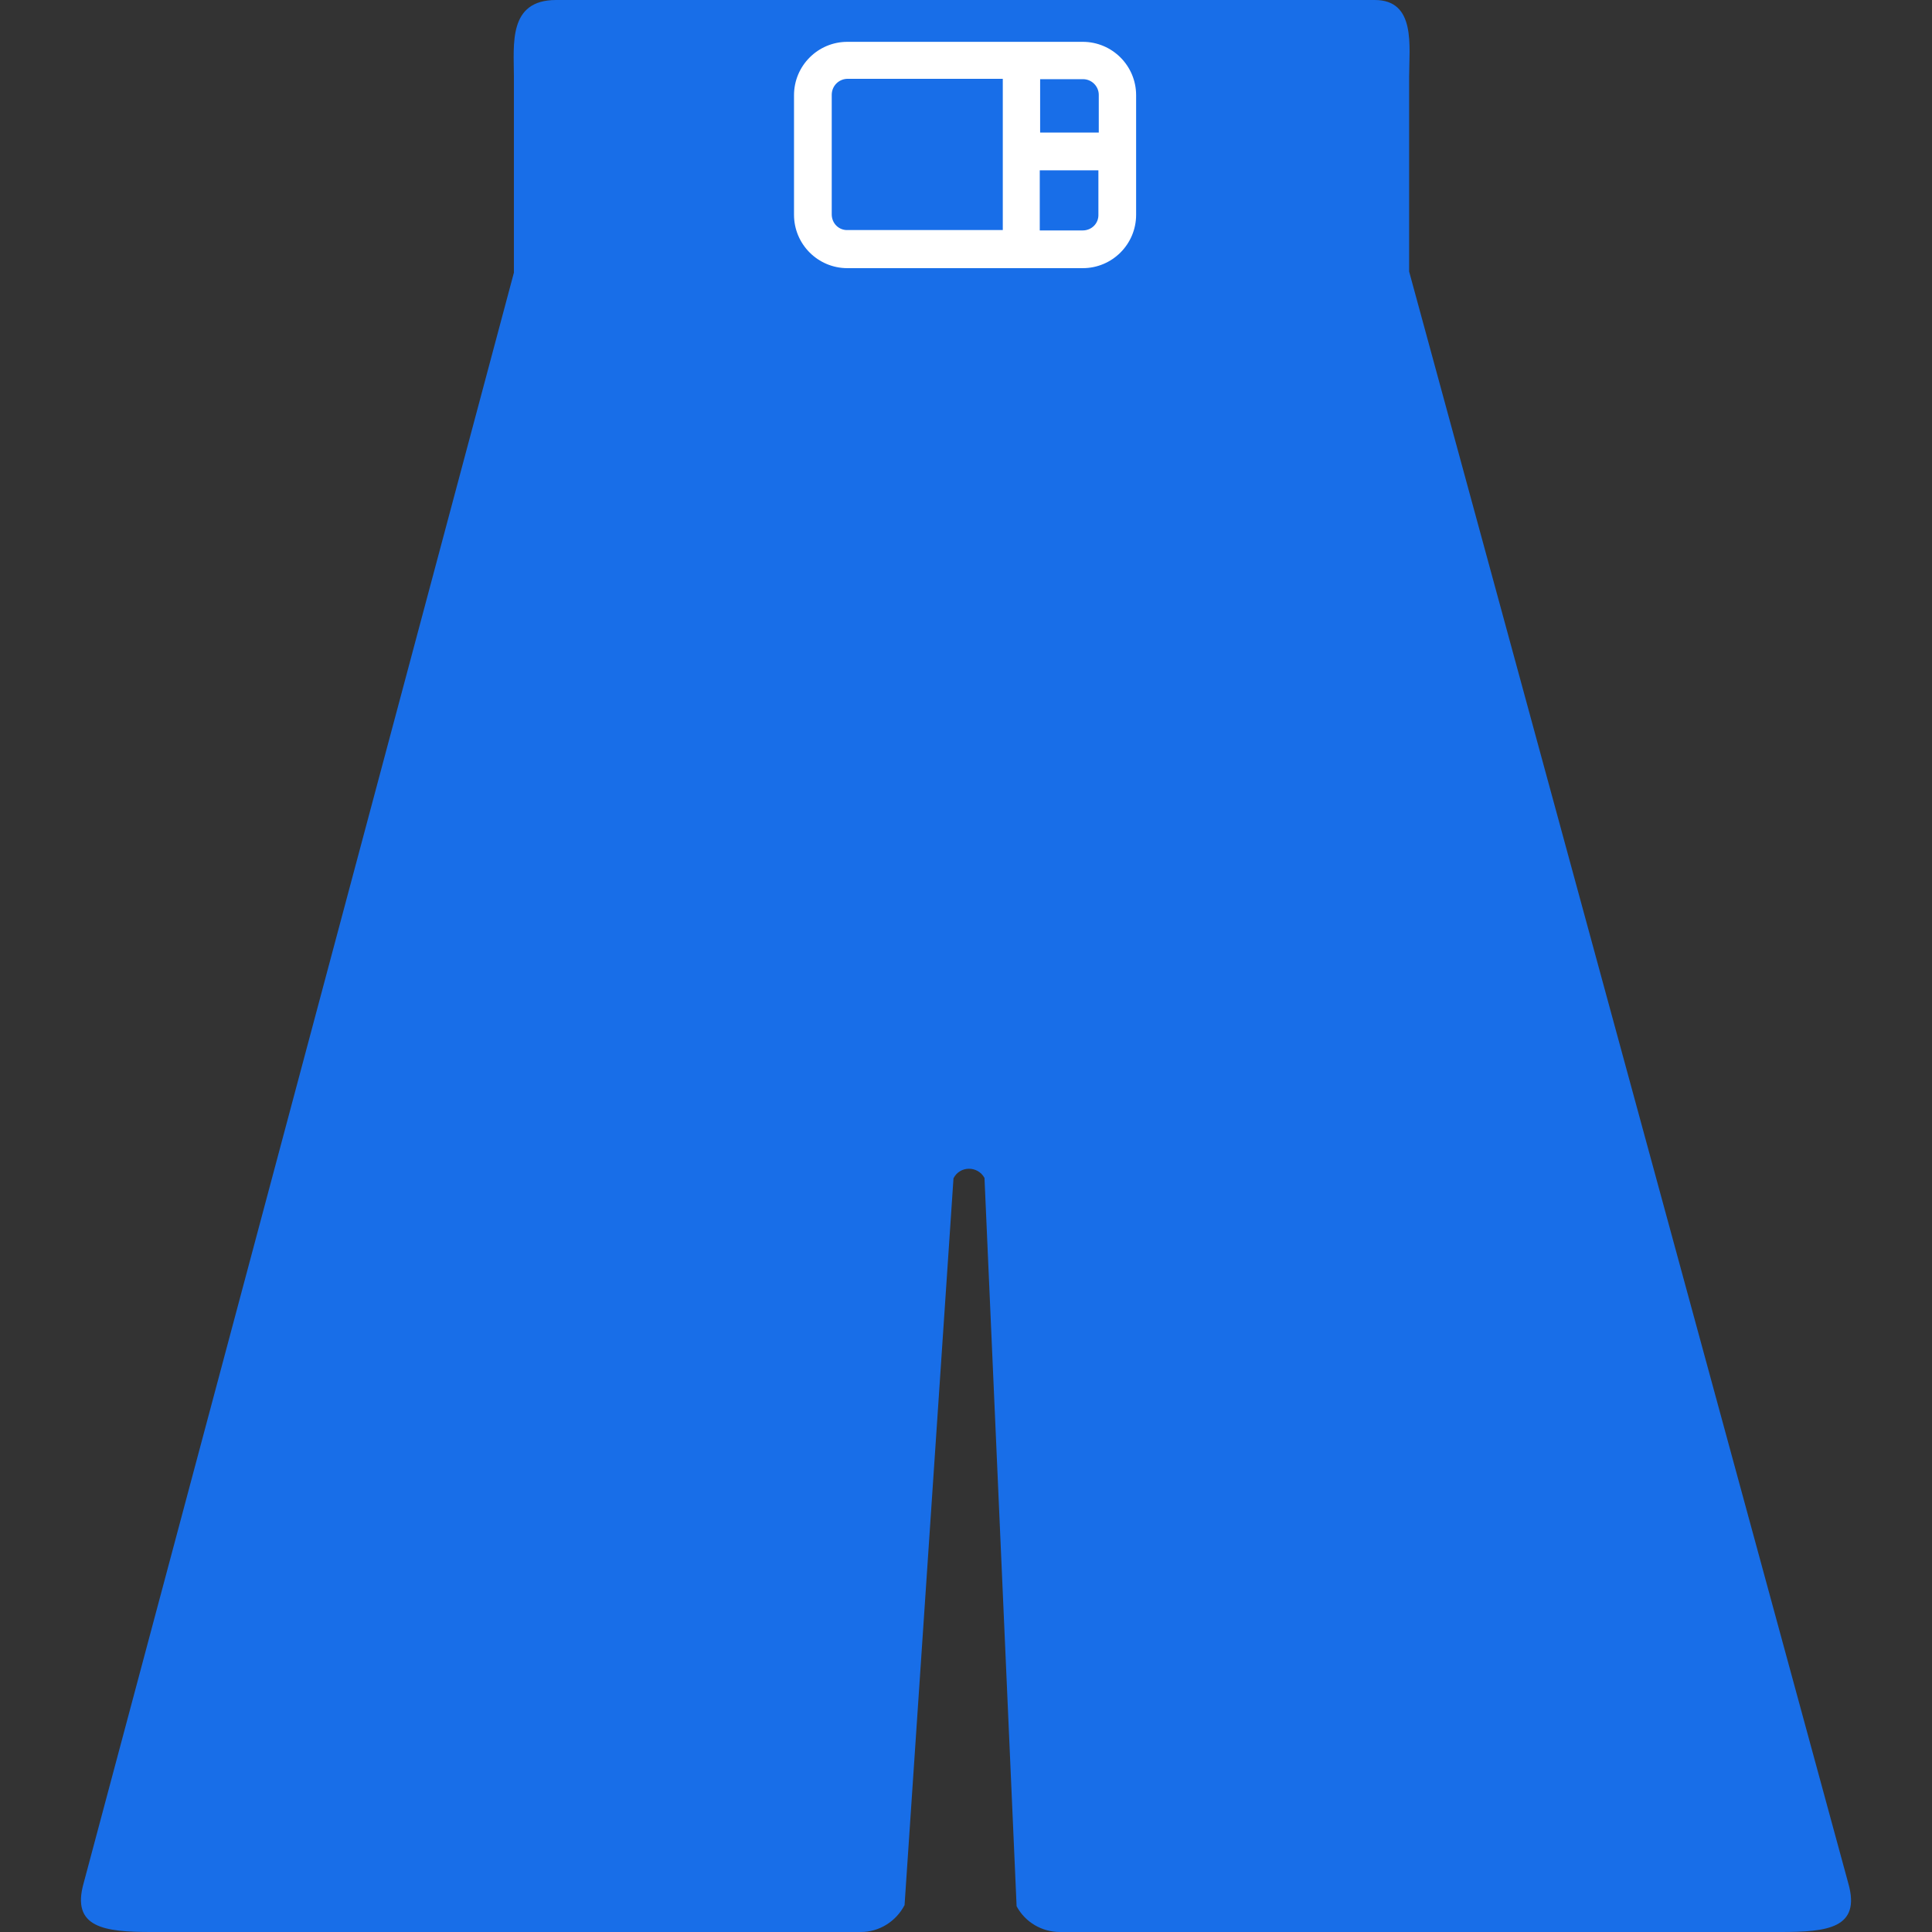 <?xml version="1.0" standalone="no"?><!DOCTYPE svg PUBLIC "-//W3C//DTD SVG 1.1//EN" "http://www.w3.org/Graphics/SVG/1.1/DTD/svg11.dtd"><svg t="1750680717726" class="icon" viewBox="0 0 1024 1024" version="1.1" xmlns="http://www.w3.org/2000/svg" p-id="6744" xmlns:xlink="http://www.w3.org/1999/xlink" width="128" height="128"><rect x="0" y="0" width="1024" height="1024" fill="#333333" stroke="none"/><path d="M943.83 1024H561.785c-9.502 0-18.409-5.147-22.962-13.659l-17.024-386.004c-3.563-6.532-13.065-6.532-16.43 0.198l-25.932 385.212c-4.553 8.71-13.461 14.252-23.16 14.252h-376.107c-24.744 0-42.559-2.177-35.829-25.932L272.38 144.504V40.58c0-17.024-3.167-40.58 22.368-40.58h433.908c21.973 0 18.211 24.546 18.211 40.778v103.132l232.79 854.356c6.73 23.754-11.085 25.734-35.829 25.734z" fill="#186ee8" p-id="6745" data-spm-anchor-id="a313x.search_index.0.i5.633a3a814WpDhA" class="selected"></path><path d="M573.86 22.171h-124.709c-15.638 0-28.307 12.669-28.307 28.307v63.344c0 15.638 12.669 28.307 28.307 28.307h124.709c15.638 0 28.307-12.669 28.307-28.307v-63.344c0-15.638-12.669-28.307-28.307-28.307z m8.512 28.109v19.993h-31.078V41.966h22.764c4.553 0 8.314 3.761 8.314 8.314z m-141.535 63.344v-63.344c0-4.751 3.761-8.512 8.512-8.512h82.15v80.17h-82.15c-4.751 0.198-8.512-3.563-8.512-8.314z m133.023 8.512h-22.764V90.266h31.078v23.358c0.198 4.751-3.563 8.512-8.314 8.512z" fill="#FFFFFF" p-id="6746"></path></svg>